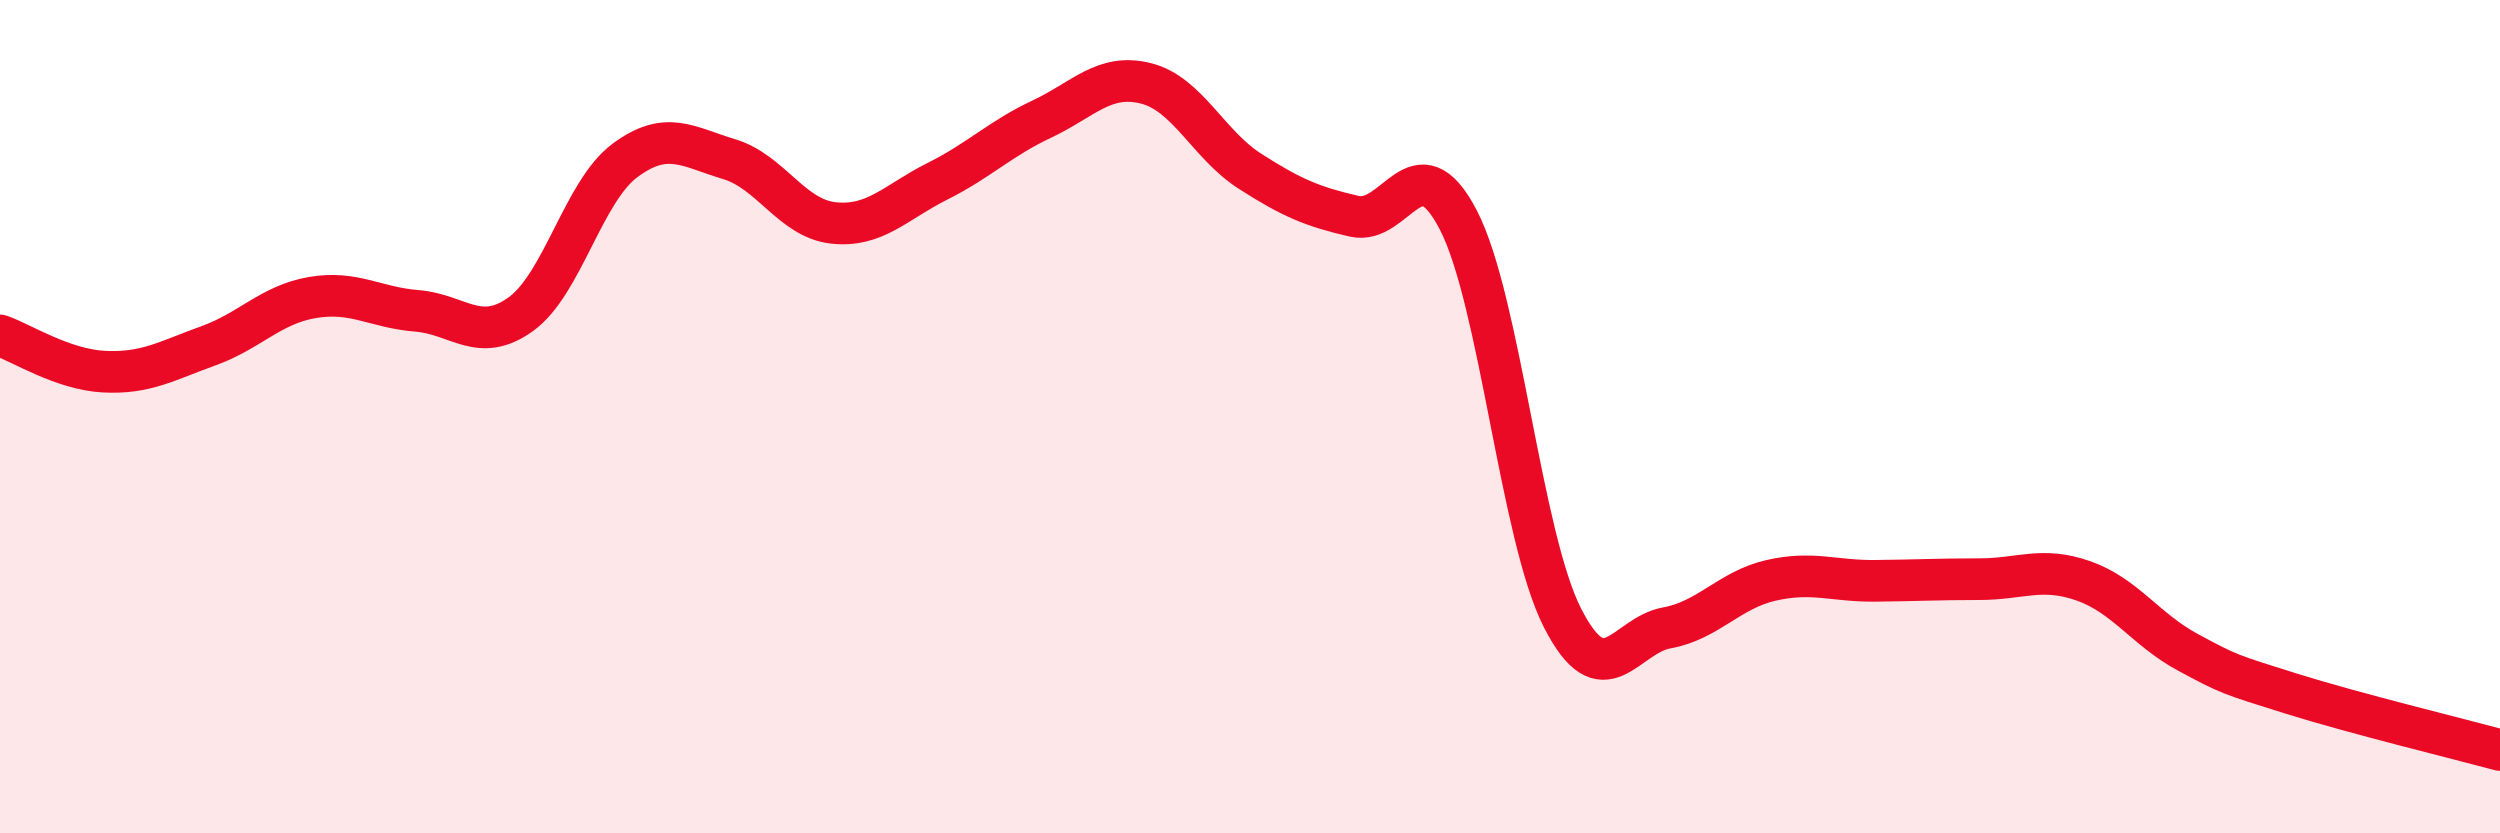 
    <svg width="60" height="20" viewBox="0 0 60 20" xmlns="http://www.w3.org/2000/svg">
      <path
        d="M 0,8.05 C 0.5,8.22 1.5,8.87 2.5,8.92 C 3.5,8.97 4,8.66 5,8.3 C 6,7.94 6.5,7.31 7.5,7.14 C 8.5,6.97 9,7.38 10,7.46 C 11,7.54 11.5,8.26 12.5,7.54 C 13.5,6.82 14,4.59 15,3.85 C 16,3.11 16.5,3.52 17.5,3.82 C 18.5,4.12 19,5.24 20,5.35 C 21,5.46 21.5,4.85 22.5,4.35 C 23.5,3.85 24,3.33 25,2.86 C 26,2.39 26.5,1.75 27.5,2 C 28.5,2.25 29,3.47 30,4.11 C 31,4.75 31.5,4.96 32.5,5.19 C 33.5,5.42 34,3.35 35,5.28 C 36,7.21 36.5,12.87 37.5,14.83 C 38.5,16.79 39,15.25 40,15.07 C 41,14.89 41.5,14.16 42.5,13.93 C 43.5,13.7 44,13.95 45,13.94 C 46,13.93 46.5,13.9 47.5,13.9 C 48.5,13.9 49,13.59 50,13.94 C 51,14.29 51.5,15.11 52.5,15.65 C 53.5,16.19 53.5,16.18 55,16.65 C 56.5,17.12 59,17.73 60,18L60 20L0 20Z"
        fill="#EB0A25"
        opacity="0.1"
        stroke-linecap="round"
        stroke-linejoin="round"
      />
      <path
        d="M 0,8.05 C 0.5,8.22 1.5,8.87 2.5,8.92 C 3.5,8.97 4,8.66 5,8.3 C 6,7.94 6.5,7.31 7.5,7.14 C 8.5,6.97 9,7.38 10,7.46 C 11,7.54 11.5,8.26 12.5,7.54 C 13.5,6.82 14,4.59 15,3.85 C 16,3.11 16.5,3.52 17.5,3.82 C 18.5,4.12 19,5.24 20,5.35 C 21,5.46 21.5,4.85 22.5,4.35 C 23.5,3.85 24,3.33 25,2.86 C 26,2.39 26.5,1.75 27.5,2 C 28.5,2.25 29,3.47 30,4.11 C 31,4.75 31.5,4.96 32.5,5.19 C 33.5,5.42 34,3.35 35,5.28 C 36,7.21 36.5,12.87 37.5,14.83 C 38.5,16.79 39,15.25 40,15.07 C 41,14.89 41.5,14.16 42.5,13.93 C 43.5,13.7 44,13.95 45,13.94 C 46,13.93 46.5,13.9 47.5,13.9 C 48.5,13.9 49,13.59 50,13.94 C 51,14.29 51.5,15.11 52.5,15.65 C 53.5,16.19 53.5,16.18 55,16.65 C 56.5,17.12 59,17.73 60,18"
        stroke="#EB0A25"
        stroke-width="1"
        fill="none"
        stroke-linecap="round"
        stroke-linejoin="round"
      />
    </svg>
  